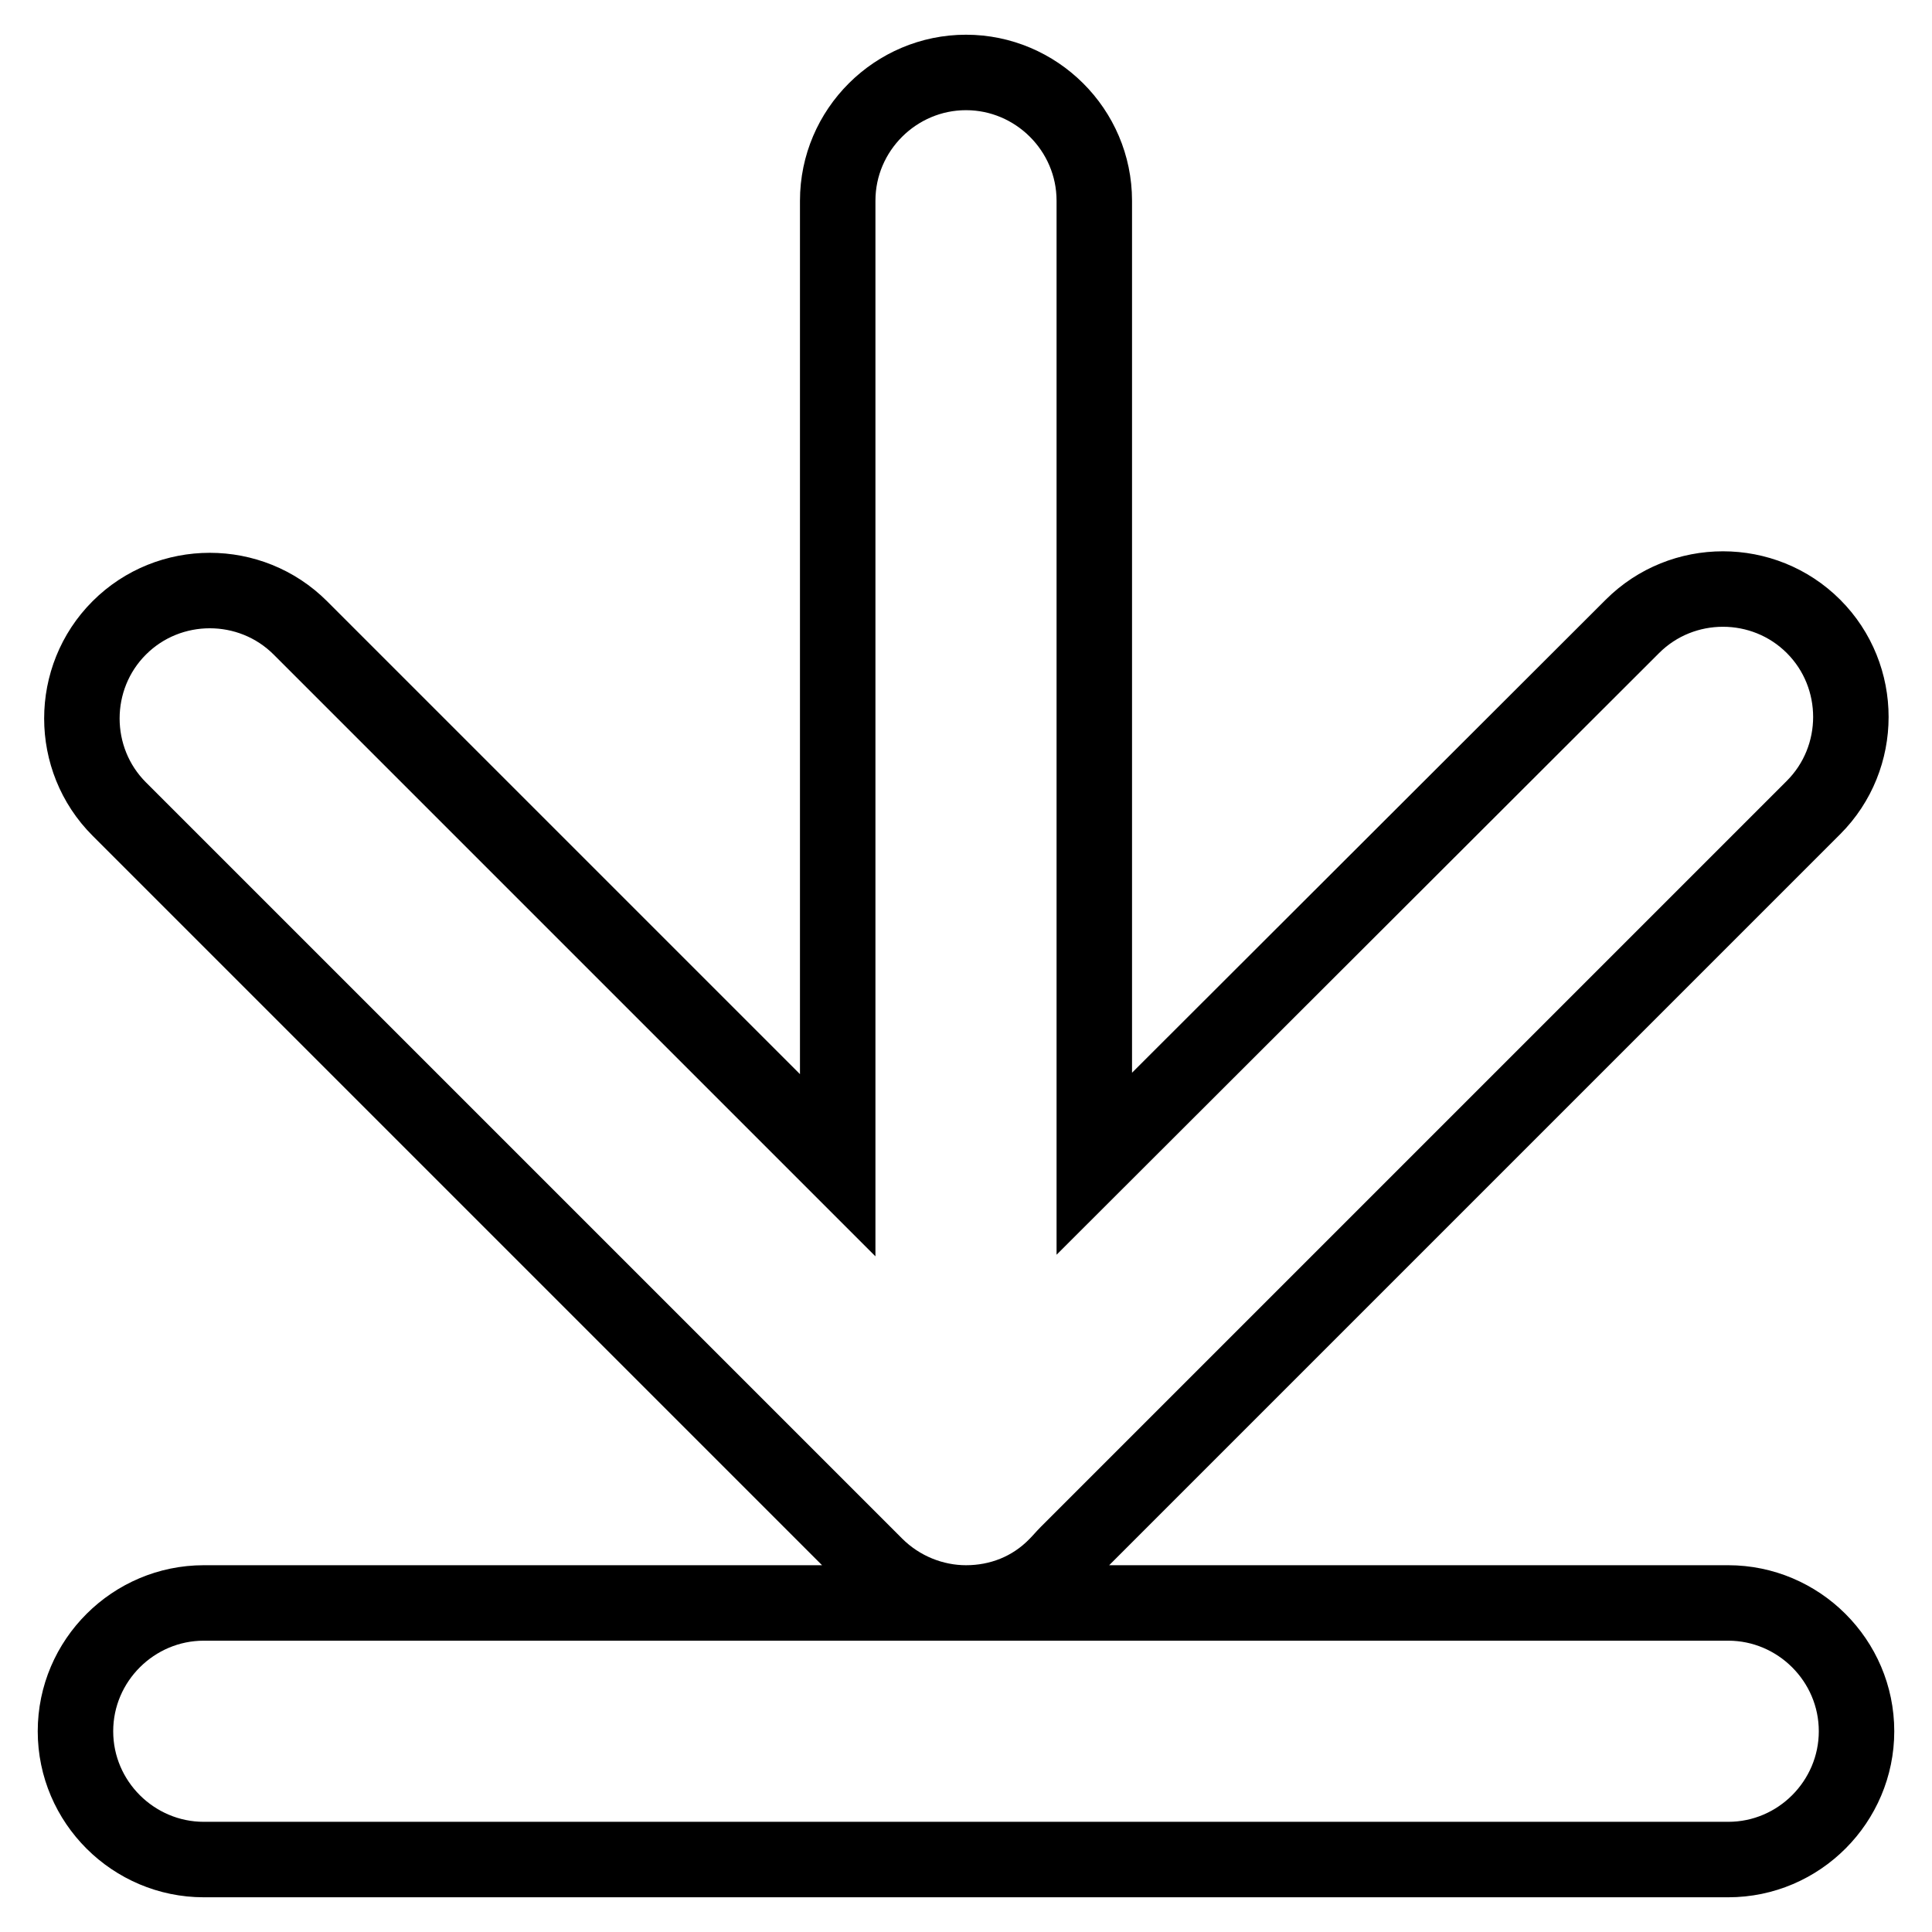 <?xml version="1.0" encoding="utf-8"?>
<!-- Svg Vector Icons : http://www.onlinewebfonts.com/icon -->
<!DOCTYPE svg PUBLIC "-//W3C//DTD SVG 1.1//EN" "http://www.w3.org/Graphics/SVG/1.1/DTD/svg11.dtd">
<svg version="1.1" xmlns="http://www.w3.org/2000/svg" xmlns:xlink="http://www.w3.org/1999/xlink" x="0px" y="0px" viewBox="0 0 256 256" enable-background="new 0 0 256 256" xml:space="preserve">
<g> <path stroke-width="10" fill-opacity="0" stroke="#000000"  d="M111,26.6v127.8L39.8,83.2c-6.6-6.6-17.4-6.6-24,0c-6.6,6.6-6.6,17.4,0,24L116,207.4c3.3,3.3,7.7,5,12,5 c4.4,0,8.7-1.6,12-5c0.5-0.5,1-1.1,1.5-1.6l98.8-98.8c6.6-6.6,6.6-17.4,0-24c-6.6-6.6-17.4-6.6-24,0L145,154.2V26.6 c0-9.4-7.7-17-17-17C118.7,9.6,111,17.2,111,26.6z M10,229.4c0,9.4,7.7,17,17,17h202c9.4,0,17-7.7,17-17c0-9.4-7.7-17-17-17H27 C17.7,212.4,10,220,10,229.4z"/></g>
</svg>